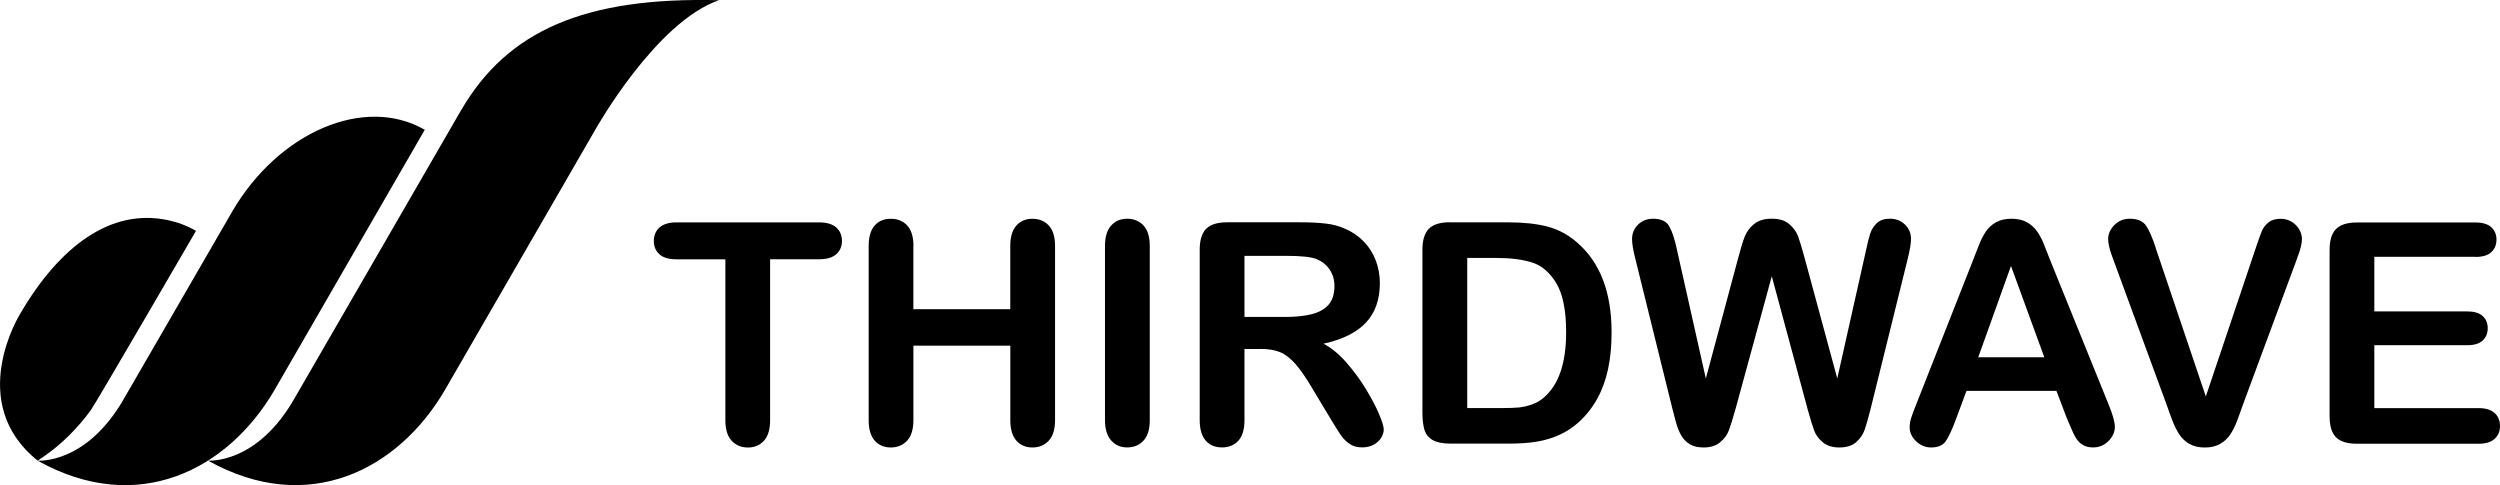 <?xml version="1.0" encoding="UTF-8"?><svg id="_レイヤー_2" xmlns="http://www.w3.org/2000/svg" viewBox="0 0 590.21 114.54"><g id="_レイヤー_1-2"><path d="m193.35,61.21h-11.54v37.98c0,2.19-.49,3.81-1.46,4.87-.98,1.06-2.24,1.59-3.78,1.59s-2.85-.53-3.84-1.6c-.99-1.07-1.48-2.68-1.48-4.85v-37.98h-11.54c-1.81,0-3.15-.4-4.03-1.19-.88-.79-1.32-1.84-1.32-3.15s.46-2.42,1.37-3.2c.91-.78,2.24-1.18,3.97-1.18h33.65c1.83,0,3.19.4,4.08,1.21.89.81,1.34,1.86,1.34,3.16s-.45,2.36-1.35,3.15c-.9.8-2.26,1.19-4.06,1.19Z"/><path d="m215.63,58.05v14.94h22.88v-14.94c0-2.13.48-3.73,1.44-4.8.96-1.07,2.23-1.6,3.79-1.6s2.88.53,3.86,1.59c.98,1.06,1.48,2.66,1.48,4.82v41.14c0,2.16-.5,3.77-1.49,4.84-1,1.07-2.28,1.6-3.84,1.6s-2.86-.54-3.81-1.62c-.95-1.08-1.42-2.69-1.42-4.83v-17.58h-22.88v17.58c0,2.17-.5,3.78-1.49,4.85-1,1.07-2.28,1.6-3.84,1.6s-2.86-.54-3.81-1.62c-.95-1.08-1.42-2.69-1.42-4.82v-41.14c0-2.13.47-3.74,1.41-4.81.93-1.07,2.21-1.6,3.82-1.6s2.88.53,3.86,1.58c.98,1.06,1.48,2.66,1.48,4.82Z"/><path d="m260.87,99.19v-41.14c0-2.13.49-3.74,1.46-4.81.97-1.07,2.23-1.6,3.77-1.6s2.88.53,3.86,1.59c.98,1.06,1.48,2.66,1.48,4.82v41.14c0,2.16-.49,3.77-1.48,4.84-.98,1.07-2.27,1.6-3.86,1.6s-2.77-.54-3.75-1.62c-.98-1.08-1.48-2.69-1.48-4.82Z"/><path d="m297.5,82.39h-3.7v16.79c0,2.21-.49,3.84-1.46,4.88-.97,1.04-2.24,1.57-3.81,1.57-1.68,0-2.99-.55-3.91-1.64-.92-1.09-1.39-2.69-1.39-4.81v-40.21c0-2.28.51-3.93,1.53-4.96,1.02-1.02,2.67-1.53,4.95-1.53h17.2c2.37,0,4.4.1,6.09.3,1.69.2,3.21.61,4.56,1.23,1.64.69,3.09,1.68,4.35,2.96,1.26,1.28,2.21,2.77,2.87,4.47.65,1.7.98,3.5.98,5.4,0,3.9-1.1,7.01-3.3,9.34-2.2,2.33-5.53,3.98-10,4.96,1.88,1,3.67,2.47,5.38,4.42,1.71,1.95,3.24,4.02,4.58,6.22,1.34,2.2,2.39,4.18,3.14,5.95.75,1.77,1.12,2.99,1.12,3.65s-.22,1.37-.66,2.05c-.44.68-1.04,1.21-1.8,1.6-.76.39-1.64.59-2.64.59-1.19,0-2.19-.28-2.99-.84-.81-.56-1.5-1.26-2.09-2.12-.58-.86-1.37-2.12-2.37-3.78l-4.24-7.06c-1.52-2.59-2.88-4.56-4.08-5.92-1.2-1.35-2.42-2.28-3.65-2.78-1.23-.5-2.79-.75-4.67-.75Zm6.06-21.98h-9.76v14.42h9.48c2.54,0,4.68-.22,6.41-.66,1.73-.44,3.06-1.19,3.98-2.25.91-1.06,1.37-2.52,1.37-4.39,0-1.46-.37-2.74-1.11-3.85-.73-1.11-1.76-1.94-3.06-2.49-1.24-.53-3.67-.79-7.3-.79Z"/><path d="m342.3,52.49h13.79c3.59,0,6.66.33,9.23,1,2.57.67,4.9,1.92,6.99,3.75,5.44,4.66,8.16,11.74,8.16,21.24,0,3.14-.27,6-.82,8.59-.55,2.59-1.39,4.92-2.53,7-1.14,2.08-2.6,3.94-4.38,5.58-1.4,1.25-2.94,2.27-4.6,3.02-1.66.76-3.45,1.29-5.36,1.6-1.92.31-4.07.46-6.47.46h-13.79c-1.92,0-3.37-.29-4.35-.88-.97-.58-1.61-1.4-1.91-2.46-.3-1.06-.45-2.43-.45-4.12v-38.31c0-2.28.51-3.93,1.53-4.96,1.02-1.02,2.67-1.53,4.95-1.53Zm4.09,8.4v35.45h8.02c1.76,0,3.14-.05,4.14-.14,1-.1,2.03-.33,3.1-.71,1.07-.38,2-.91,2.78-1.6,3.54-2.99,5.31-8.15,5.31-15.46,0-5.15-.78-9.01-2.33-11.58-1.56-2.57-3.48-4.2-5.76-4.9-2.28-.7-5.04-1.05-8.27-1.05h-6.99Z"/><path d="m426.73,96.52l-8.44-31.3-8.55,31.3c-.67,2.37-1.2,4.08-1.59,5.11-.39,1.03-1.07,1.96-2.05,2.78-.97.82-2.27,1.23-3.89,1.23-1.3,0-2.38-.24-3.22-.73-.85-.49-1.53-1.18-2.05-2.07-.53-.89-.95-1.94-1.28-3.17-.33-1.22-.63-2.35-.89-3.4l-8.69-35.15c-.52-2.04-.78-3.6-.78-4.67,0-1.35.48-2.49,1.42-3.42.95-.93,2.13-1.39,3.53-1.39,1.92,0,3.22.62,3.88,1.85.66,1.23,1.25,3.03,1.75,5.38l6.84,30.49,7.66-28.53c.57-2.18,1.08-3.85,1.53-4.99.45-1.14,1.19-2.13,2.21-2.96,1.02-.83,2.41-1.25,4.17-1.25s3.17.43,4.15,1.3c.99.87,1.67,1.81,2.05,2.83.38,1.02.89,2.71,1.53,5.06l7.73,28.53,6.84-30.49c.33-1.59.65-2.84.94-3.74.3-.9.81-1.71,1.53-2.42.73-.71,1.78-1.07,3.15-1.07s2.55.46,3.51,1.37c.96.91,1.44,2.06,1.44,3.44,0,.97-.26,2.53-.78,4.67l-8.69,35.15c-.59,2.37-1.09,4.11-1.48,5.22-.39,1.11-1.06,2.07-2,2.91-.94.83-2.26,1.25-3.97,1.25-1.62,0-2.91-.4-3.89-1.21-.97-.81-1.65-1.71-2.03-2.72-.38-1.01-.91-2.74-1.6-5.18Z"/><path d="m487.98,98.83l-2.49-6.56h-21.23l-2.49,6.7c-.97,2.62-1.81,4.38-2.49,5.3-.69.91-1.82,1.37-3.38,1.37-1.33,0-2.51-.49-3.53-1.46-1.02-.97-1.53-2.08-1.53-3.31,0-.71.12-1.45.36-2.21s.63-1.82,1.18-3.17l13.36-33.91c.38-.97.84-2.14,1.37-3.51.53-1.37,1.1-2.5,1.71-3.4.61-.9,1.4-1.63,2.39-2.19.98-.55,2.2-.84,3.65-.84s2.7.28,3.69.84c.98.56,1.78,1.28,2.38,2.16.61.88,1.12,1.82,1.53,2.83.42,1.01.94,2.35,1.59,4.04l13.64,33.69c1.07,2.57,1.6,4.43,1.6,5.59s-.51,2.32-1.51,3.33c-1.01,1.01-2.23,1.51-3.65,1.51-.83,0-1.55-.15-2.14-.45-.59-.3-1.09-.7-1.5-1.21-.4-.51-.84-1.29-1.3-2.35-.47-1.06-.86-1.99-1.2-2.8Zm-20.95-14.48h15.6l-7.87-21.56-7.73,21.56Z"/><path d="m508.94,58.59l11.82,35.01,11.86-35.26c.62-1.85,1.08-3.14,1.39-3.86.31-.72.82-1.37,1.53-1.96.71-.58,1.68-.87,2.92-.87.9,0,1.74.23,2.51.68.77.45,1.38,1.05,1.82,1.8.44.75.66,1.5.66,2.26,0,.52-.07,1.08-.21,1.69-.14.61-.32,1.2-.53,1.78-.21.58-.43,1.18-.64,1.8l-12.64,34.12c-.45,1.31-.9,2.55-1.35,3.72-.45,1.18-.97,2.21-1.57,3.1-.59.89-1.38,1.62-2.37,2.19-.98.57-2.19.86-3.61.86s-2.63-.28-3.62-.84c-.98-.56-1.78-1.29-2.38-2.21-.6-.91-1.13-1.95-1.59-3.12-.45-1.16-.9-2.4-1.35-3.7l-12.43-33.84c-.21-.62-.43-1.22-.66-1.82-.22-.59-.41-1.24-.57-1.92-.16-.69-.23-1.27-.23-1.75,0-1.21.49-2.31,1.46-3.31.97-1,2.2-1.5,3.67-1.5,1.8,0,3.08.55,3.83,1.65.75,1.11,1.51,2.87,2.3,5.29Z"/><path d="m584.37,60.63h-23.83v12.89h21.95c1.61,0,2.82.36,3.62,1.09.8.73,1.2,1.68,1.2,2.87s-.39,2.16-1.18,2.9c-.79.75-2,1.12-3.64,1.12h-21.95v14.85h24.65c1.66,0,2.92.39,3.76,1.16.85.77,1.26,1.8,1.26,3.08s-.42,2.24-1.26,3.01c-.84.77-2.1,1.16-3.76,1.16h-28.74c-2.3,0-3.96-.51-4.96-1.53-1.01-1.02-1.51-2.67-1.51-4.96v-39.27c0-1.52.22-2.76.68-3.72.45-.96,1.16-1.66,2.12-2.1.96-.44,2.19-.66,3.68-.66h27.93c1.69,0,2.94.37,3.76,1.12.82.75,1.23,1.72,1.23,2.93s-.41,2.22-1.23,2.97c-.82.75-2.07,1.12-3.76,1.12Z"/><path d="m39.55,51.96c-13.33-2.82-25.48,6.11-34.82,22.18,0,0-13.01,20.85,4.15,34.6.19-.13,1.74-1.17,1.81-1.21,4.05-2.87,7.66-6.49,10.72-10.65,1.14-1.53,24.86-42.37,24.86-42.37-2.11-1.23-4.37-2.06-6.71-2.56Z"/><path d="m108.85,26.03l-39.21,67.82c-8.97,15.9-20.54,14.89-20.54,14.89,23.65,13.23,44.99,2.14,55.97-16.73l35.56-61.55S154.82,5.17,169.74.05c-31.57-.8-49.91,7.1-60.88,25.98Z"/><path d="m54.79,50l-25.38,43.86c-8.96,15.9-20.54,14.89-20.54,14.89,23.65,13.23,44.99,2.14,55.97-16.73l35.44-61.38c-14.18-8.19-34.51.48-45.5,19.36Z"/></g></svg>